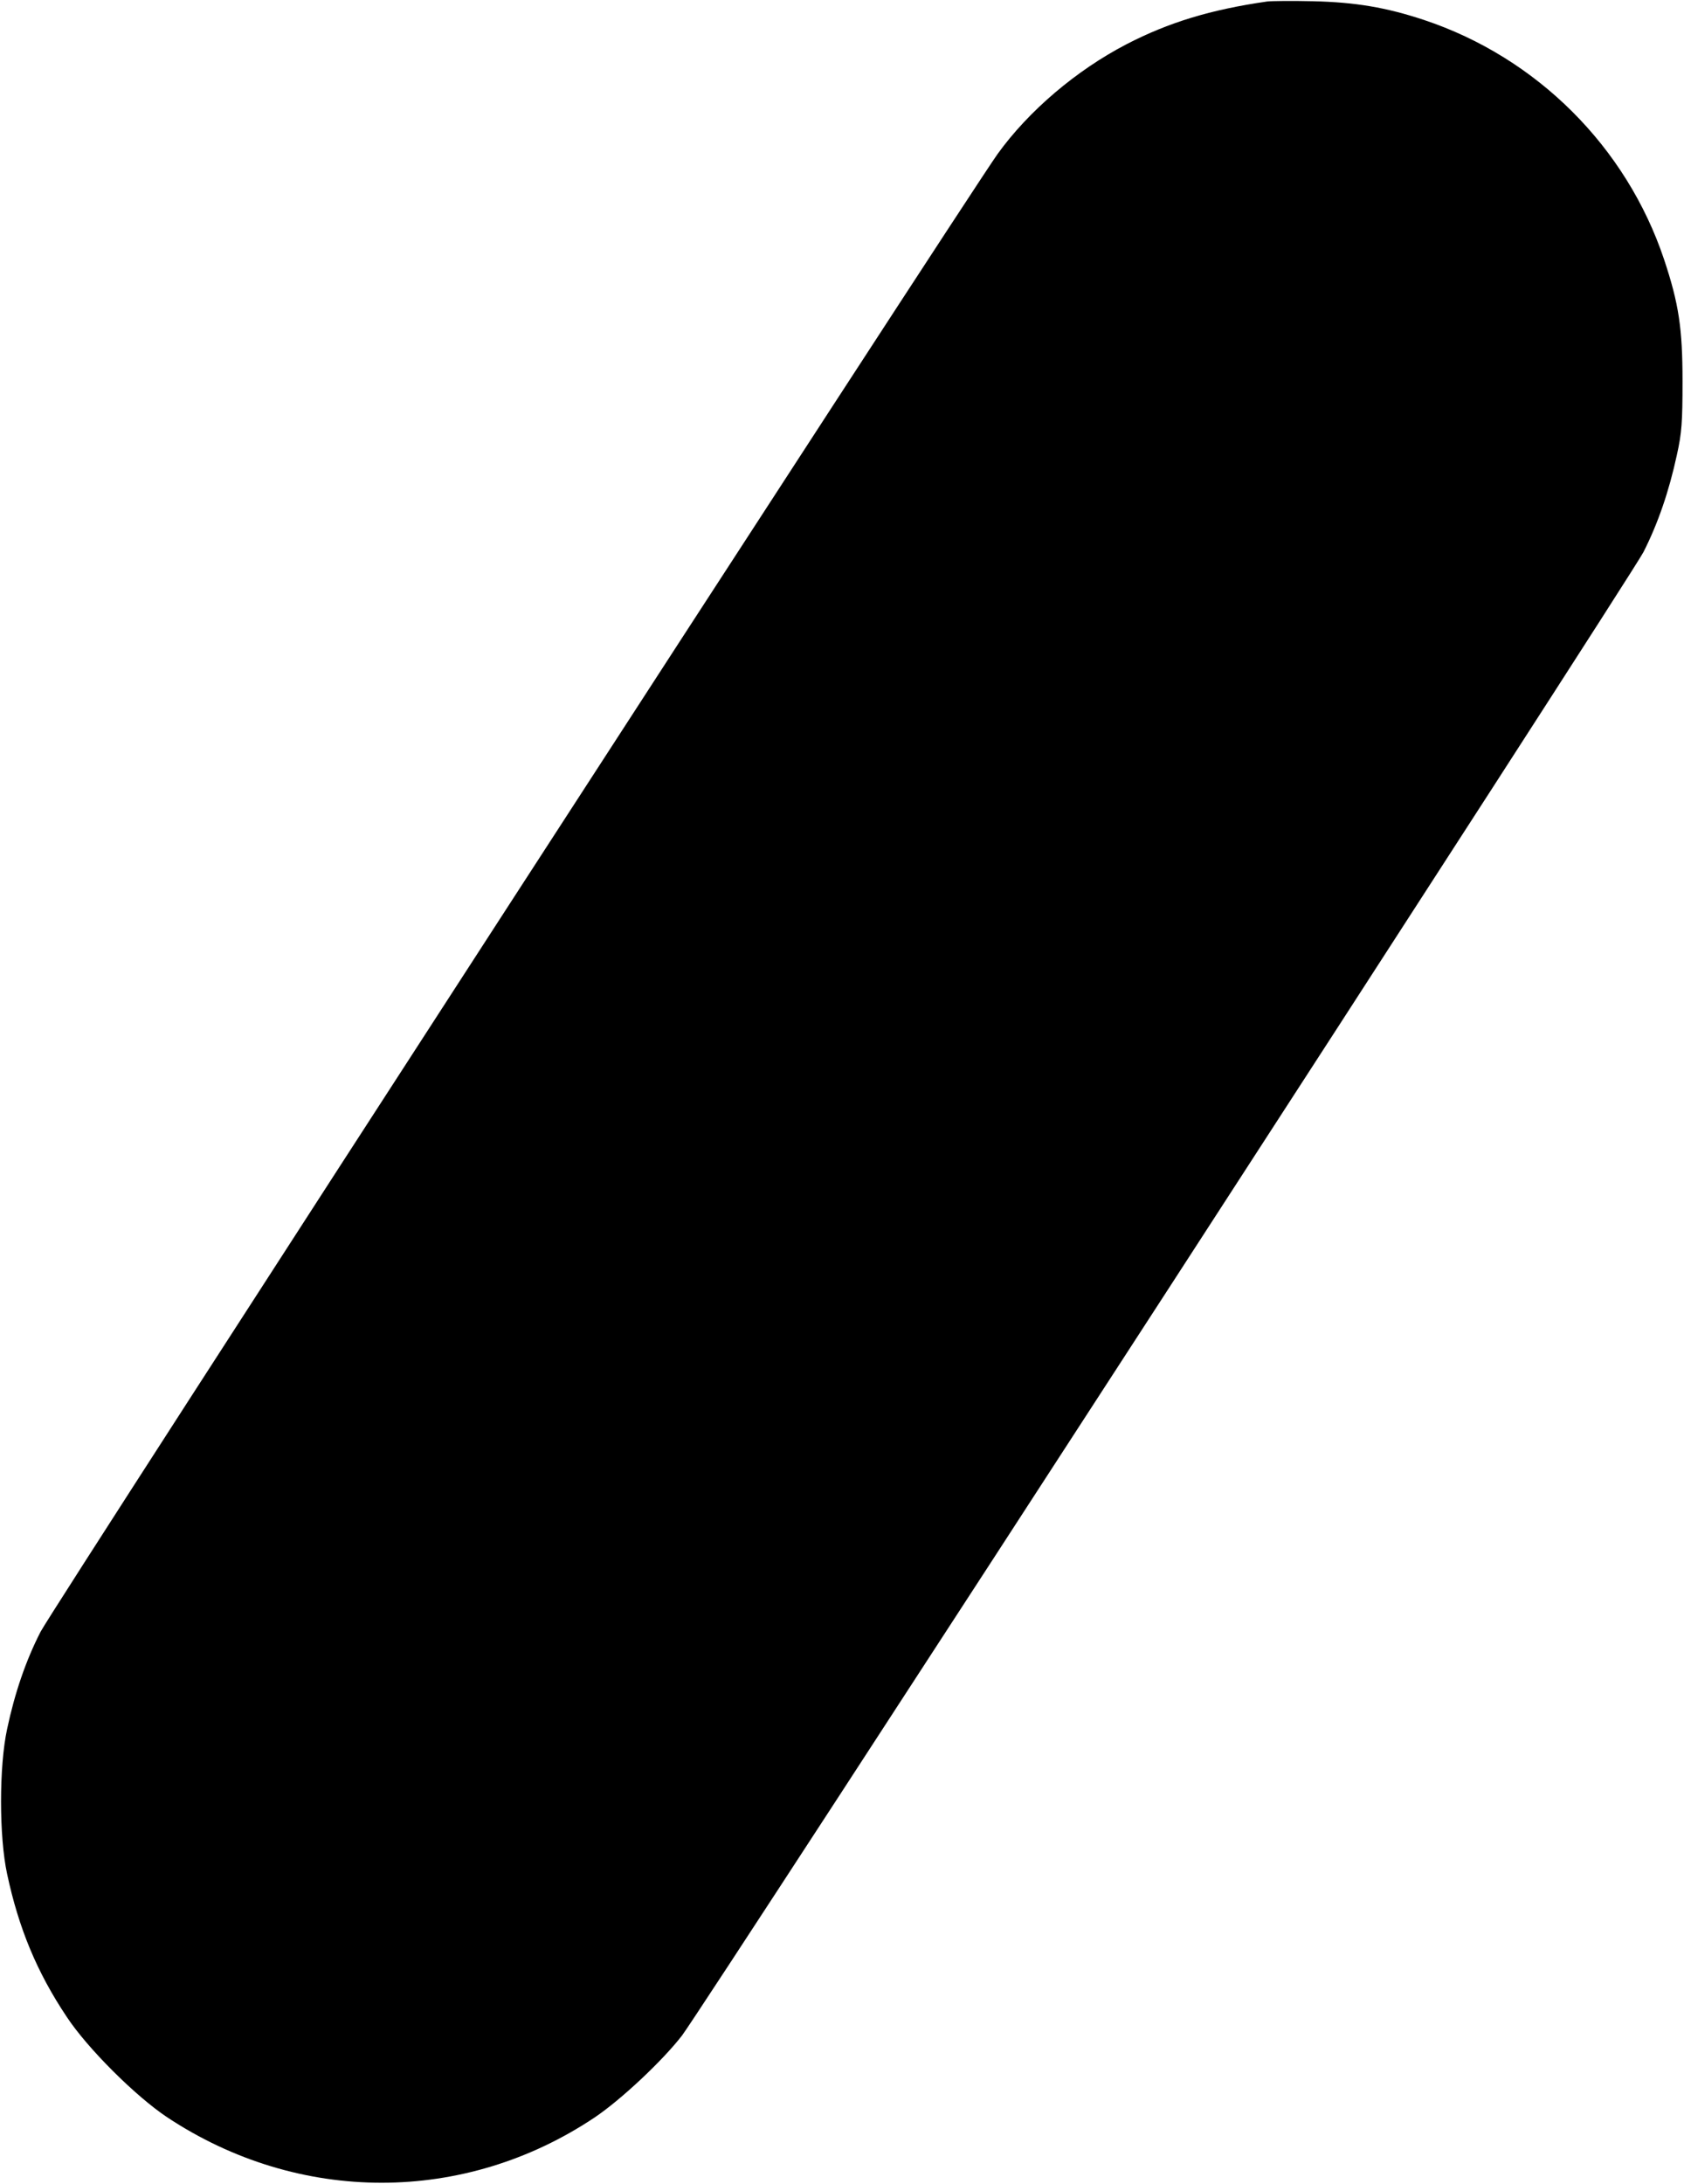 <?xml version="1.0" standalone="no"?>
<!DOCTYPE svg PUBLIC "-//W3C//DTD SVG 20010904//EN"
 "http://www.w3.org/TR/2001/REC-SVG-20010904/DTD/svg10.dtd">
<svg version="1.0" xmlns="http://www.w3.org/2000/svg"
 width="685pt" height="888pt" viewBox="0 0 685 888"
 preserveAspectRatio="xMidYMid meet">

<g transform="translate(0,888) scale(0.1,-0.1)"
fill="#000000" stroke="none">
<path d="M5155 8874 c-230 -33 -401 -85 -573 -174 -204 -106 -398 -271 -524
-446 -132 -185 -3847 -5918 -3893 -6009 -60 -117 -105 -249 -136 -395 -33
-152 -33 -438 0 -590 47 -220 121 -399 242 -580 84 -128 281 -324 409 -409
536 -355 1210 -355 1740 0 108 73 275 230 354 332 96 128 3858 5929 3911 6032
59 116 104 247 136 395 20 89 23 135 23 300 0 215 -15 315 -75 495 -153 457
-517 821 -977 974 -154 51 -279 72 -452 76 -85 2 -168 1 -185 -1z"/>
</g>
</svg>

